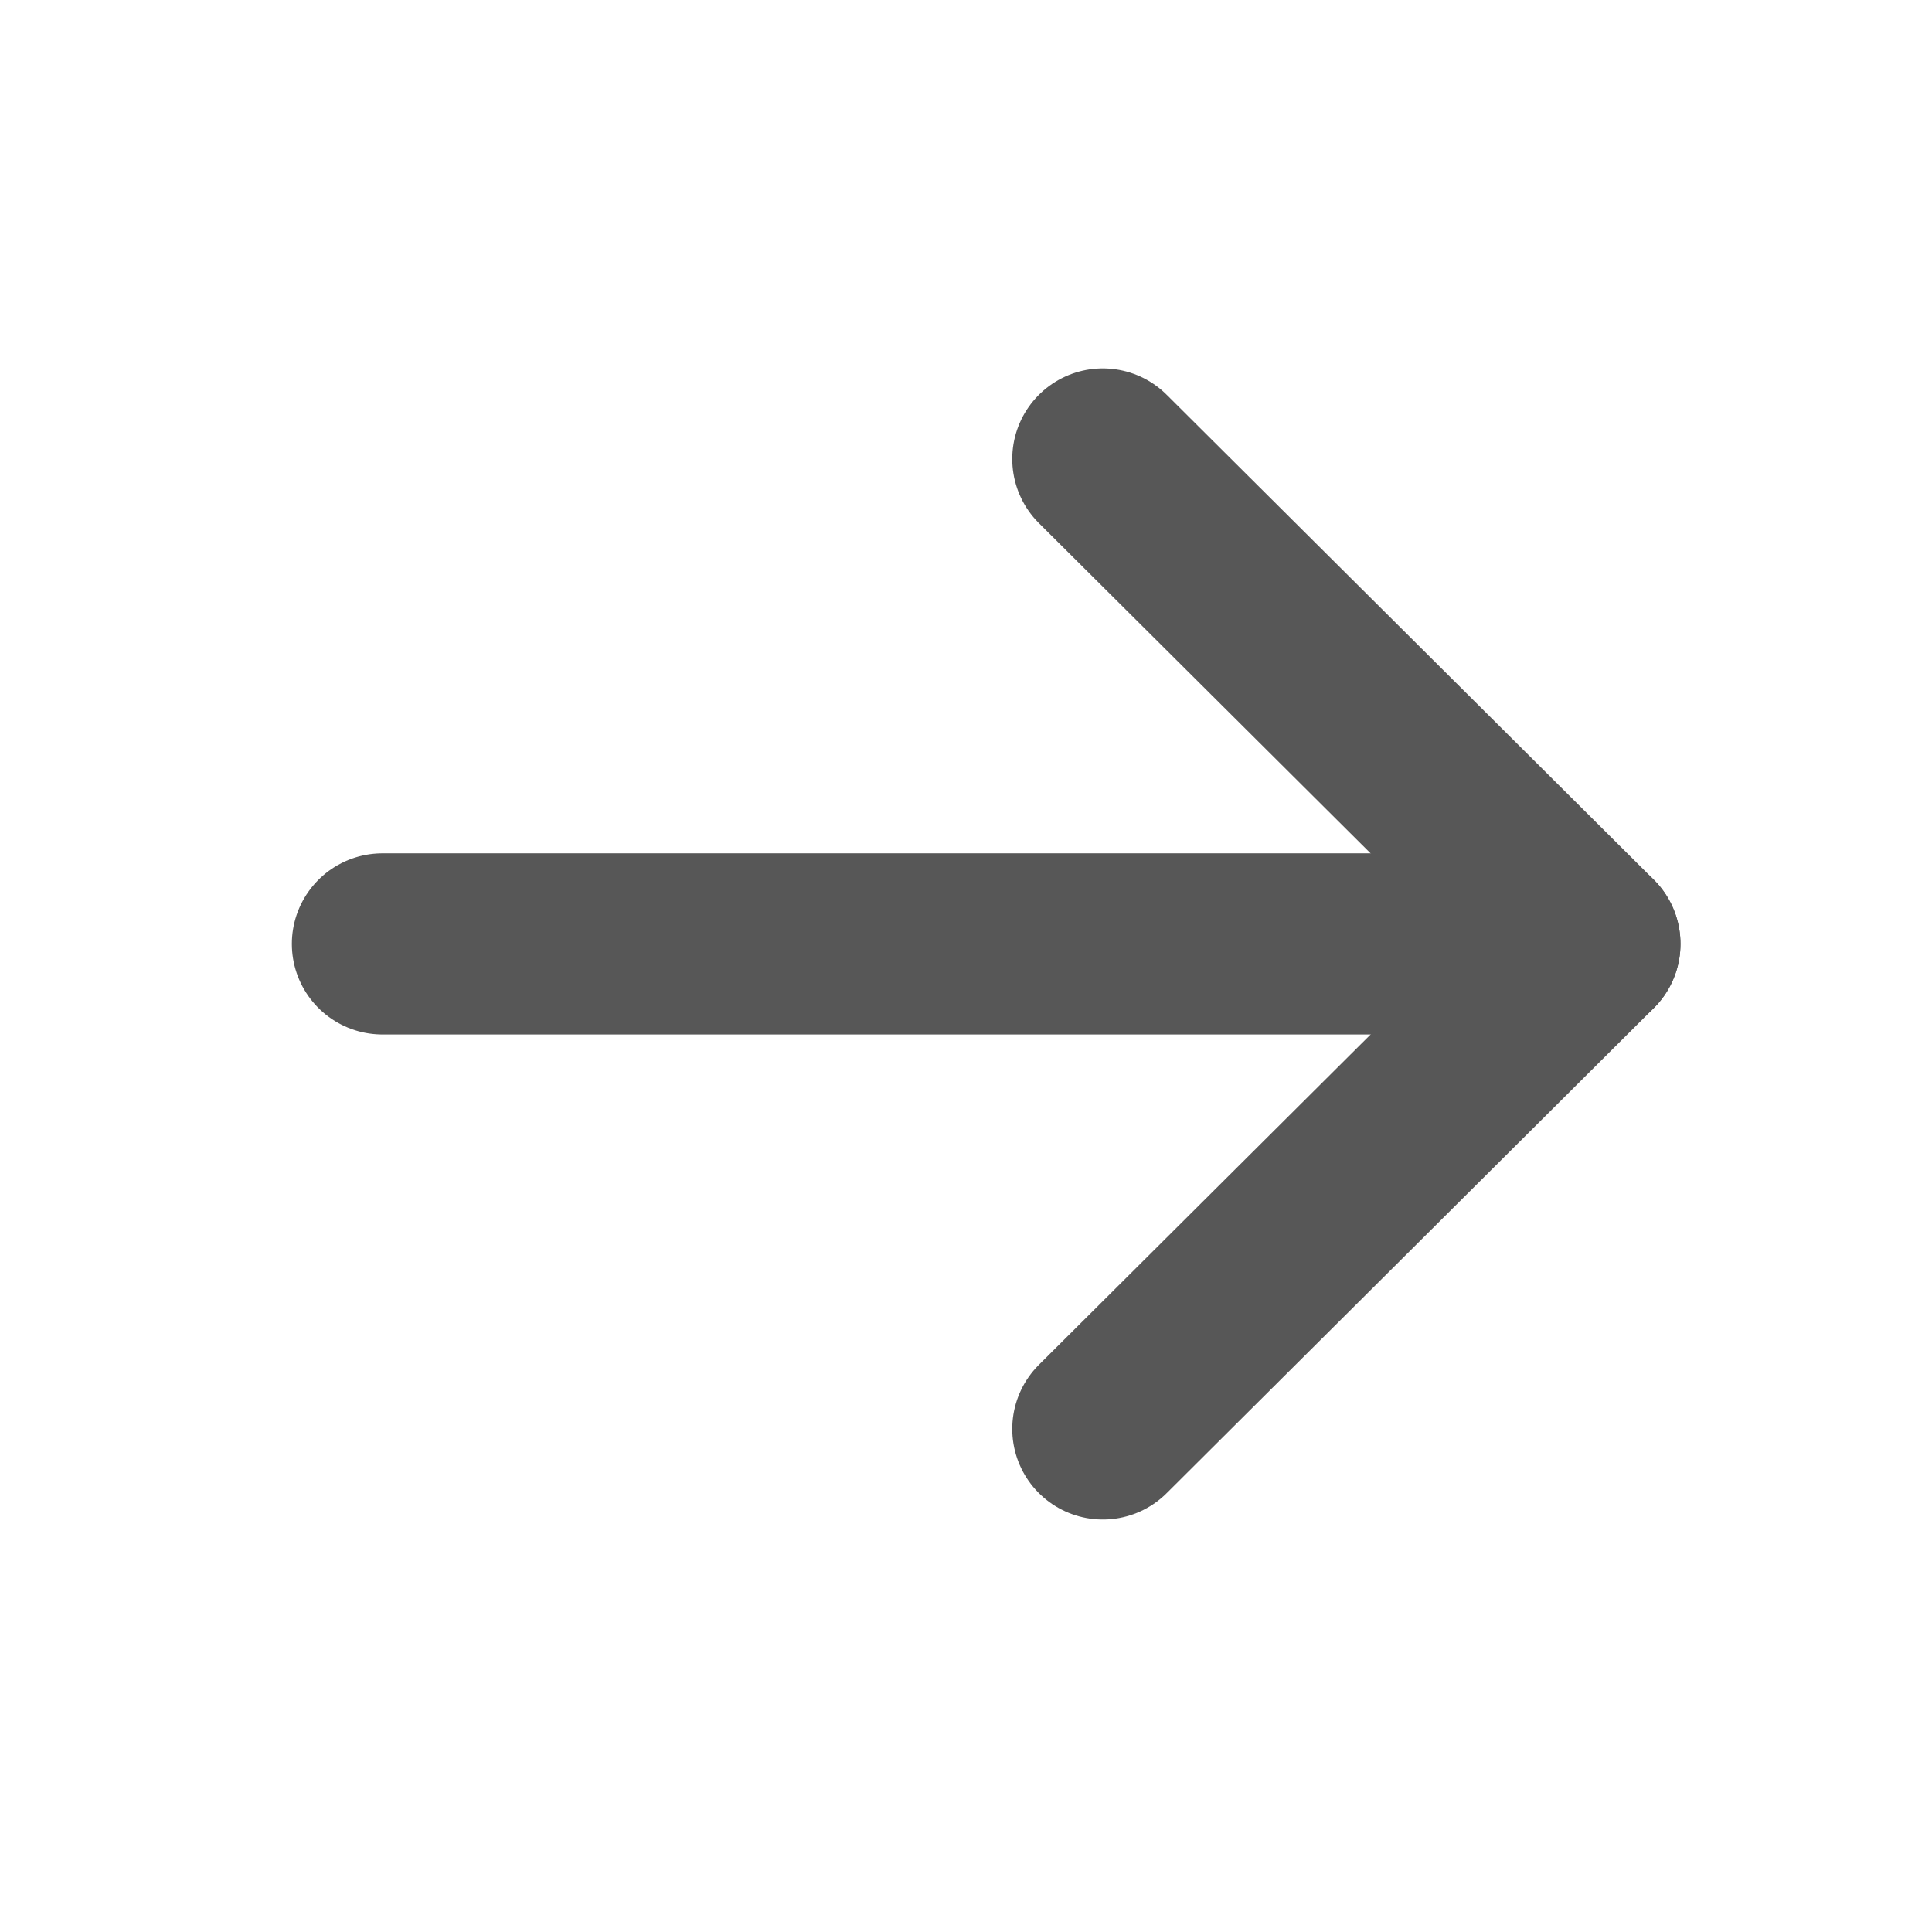 <svg width="16" height="16" viewBox="0 0 16 16" fill="none" xmlns="http://www.w3.org/2000/svg">
<path d="M13.167 7.817L3.167 7.817" stroke="#575757" stroke-width="1.5" stroke-linecap="round" stroke-linejoin="round"/>
<path d="M9.133 3.801L13.167 7.817L9.133 11.834" stroke="#575757" stroke-width="1.5" stroke-linecap="round" stroke-linejoin="round"/>
</svg>
